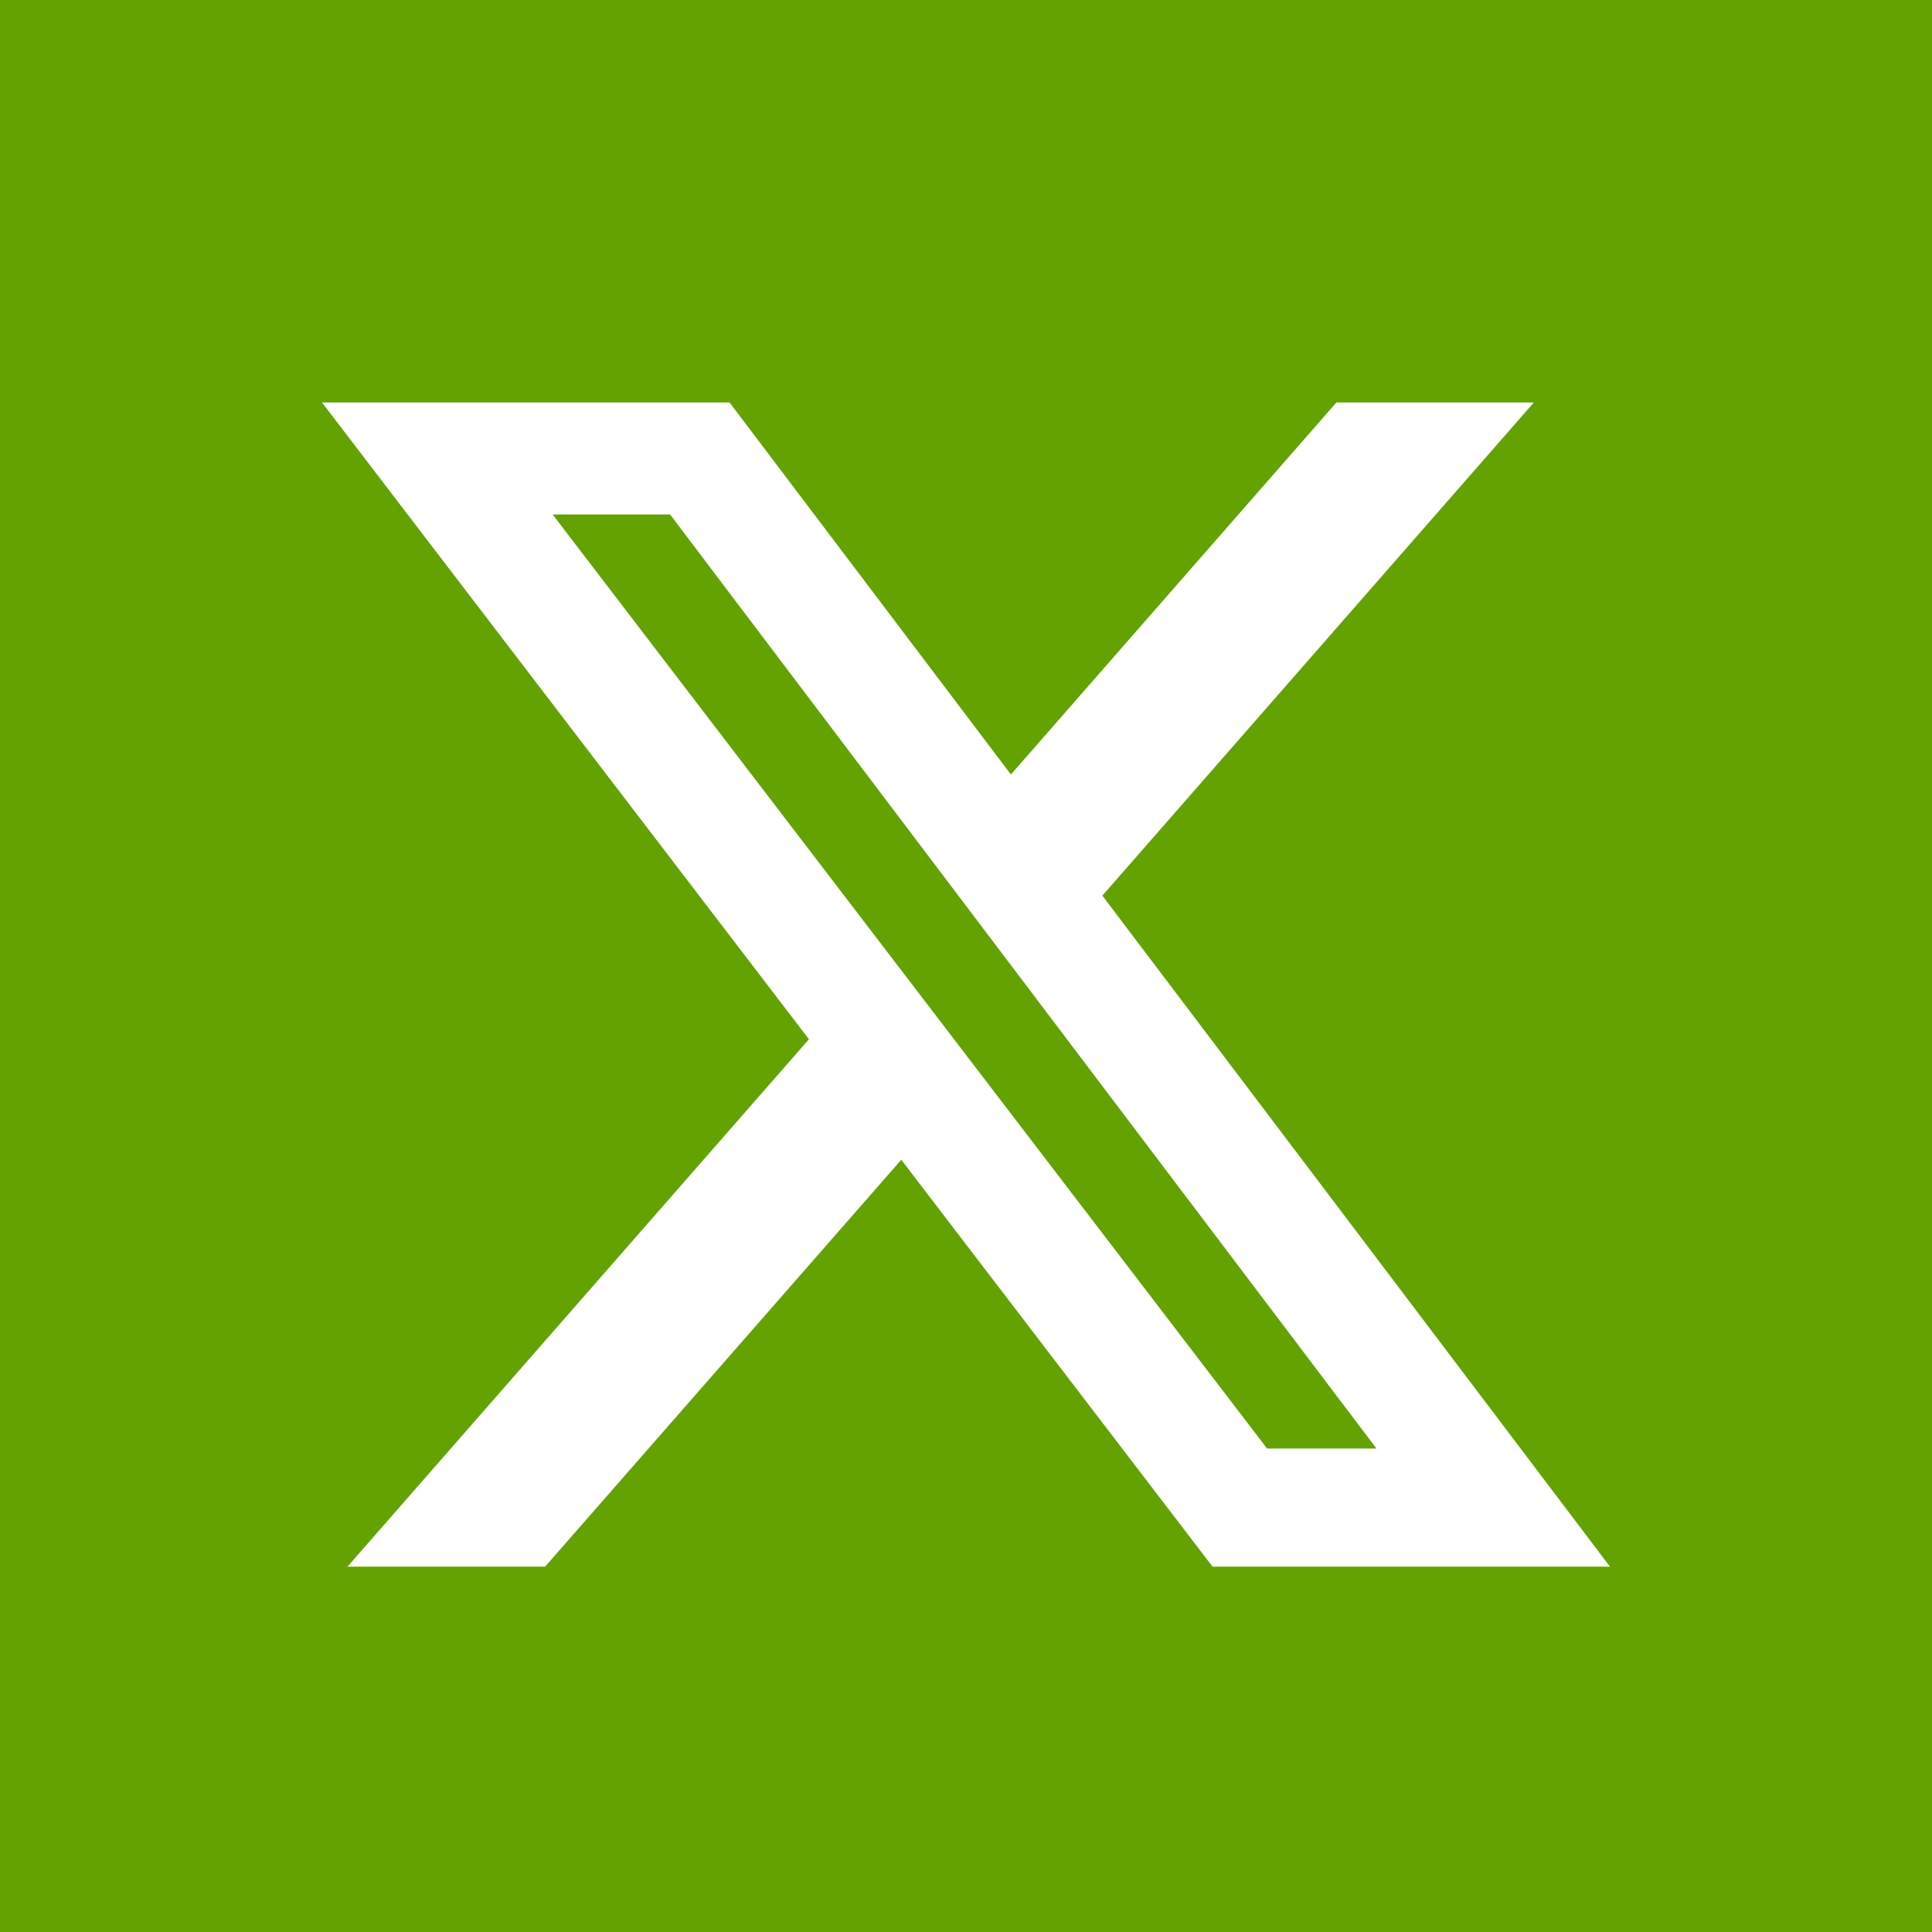 <svg width="24" height="24" viewBox="0 0 24 24" fill="none" xmlns="http://www.w3.org/2000/svg">
<rect width="24" height="24" fill="#64A202"/>
<path d="M16.601 5H19.054L13.694 11.126L20 19.462H15.063L11.196 14.407L6.771 19.462H4.316L10.049 12.91L4 5H9.063L12.558 9.621L16.601 5ZM15.74 17.994H17.099L8.324 6.391H6.865L15.74 17.994Z" fill="white"/>
</svg>
